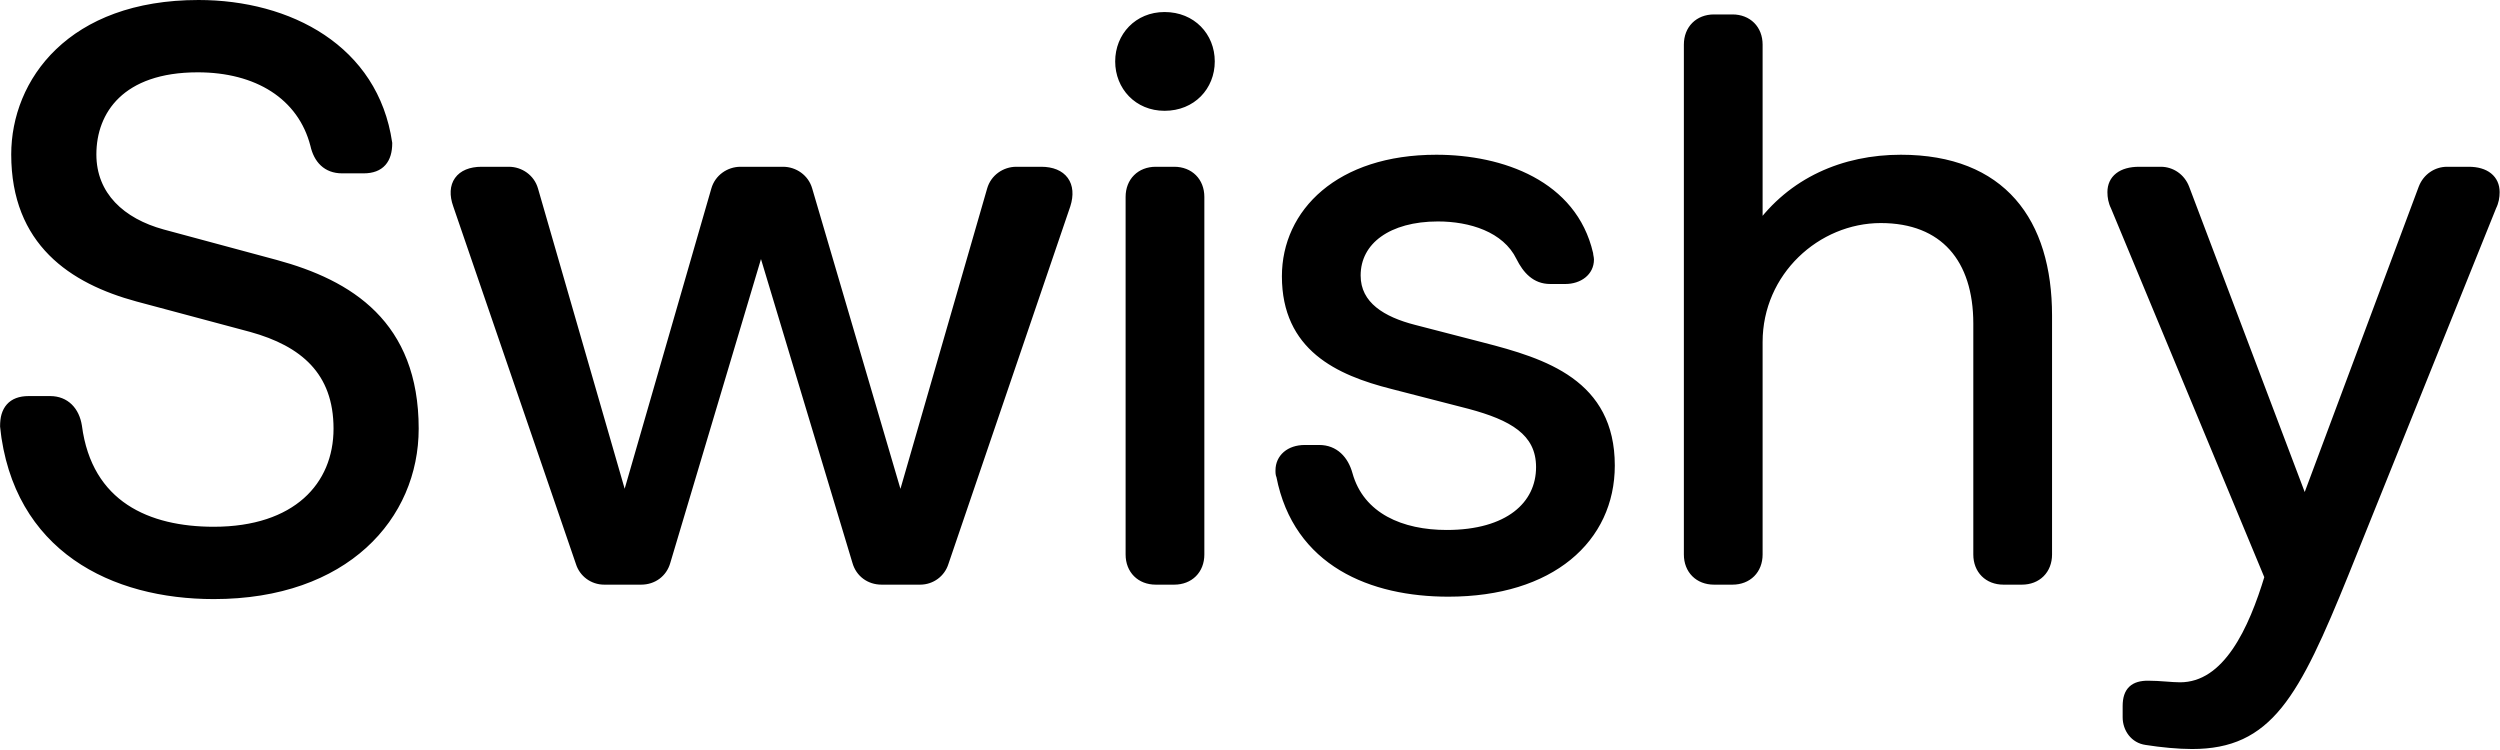 <svg width="1113" height="334" viewBox="0 0 1113 334" fill="none" xmlns="http://www.w3.org/2000/svg">
<mask id="path-1-outside-1_1097_28" maskUnits="userSpaceOnUse" x="-0.207" y="-0.712" width="1114" height="335" fill="black">
<rect fill="white" x="-0.207" y="-0.712" width="1114" height="335"/>
<path d="M111.94 145.85L61.253 132.286C32.34 124.433 6.997 107.657 6.997 68.749C6.997 36.624 31.627 2 88.381 2C128.716 2 166.553 21.989 172.621 63.752C172.621 70.891 169.408 75.174 161.912 75.174H152.275C145.493 75.174 141.566 70.891 140.139 64.466C134.427 42.335 114.438 30.199 88.024 30.199C53.757 30.199 40.907 49.117 40.907 68.749C40.907 87.311 54.114 99.09 72.319 104.087L122.648 117.651C155.487 126.575 184.4 144.422 184.4 190.825C184.4 229.733 153.703 264.713 95.163 264.713C50.545 264.713 7.711 244.01 2 189.754C2 182.615 5.213 178.332 12.708 178.332H22.346C29.128 178.332 33.411 182.972 34.482 189.754C39.123 225.092 65.894 236.515 95.163 236.515C131.929 236.515 150.49 216.525 150.49 190.825C150.49 165.125 135.141 152.275 111.94 145.85ZM203.678 91.237C200.466 82.313 204.749 76.245 214.386 76.245H226.523C231.52 76.245 236.16 79.458 237.588 84.455L277.566 222.951H278.637L318.615 84.455C320.043 79.458 324.683 76.245 329.68 76.245H348.599C353.596 76.245 358.236 79.458 359.664 84.455L400.356 222.951H401.427L441.405 84.455C442.833 79.458 447.473 76.245 452.47 76.245H463.536C473.173 76.245 477.457 82.313 474.601 91.237L420.345 250.435C418.917 255.076 414.634 258.288 409.637 258.288H392.503C387.149 258.288 382.866 255.076 381.438 250.079L339.318 110.155H338.247L296.484 250.079C295.057 255.076 290.773 258.288 285.419 258.288H268.999C264.002 258.288 259.719 255.076 258.291 250.435L203.678 91.237ZM522.753 258.288H514.543C507.761 258.288 503.121 253.648 503.121 246.866V87.668C503.121 80.885 507.761 76.245 514.543 76.245H522.753C529.535 76.245 534.175 80.885 534.175 87.668V246.866C534.175 253.648 529.535 258.288 522.753 258.288ZM518.469 47.332C506.69 47.332 498.48 38.409 498.48 27.343C498.48 16.278 506.69 7.354 518.469 7.354C530.606 7.354 538.815 16.278 538.815 27.343C538.815 38.409 530.606 47.332 518.469 47.332ZM654.444 180.117L619.82 171.193C595.905 165.125 572.703 154.417 572.703 123.005C572.703 94.806 596.262 70.891 639.452 70.891C668.722 70.891 700.133 82.313 707.272 113.011C707.272 113.725 707.629 114.795 707.629 115.509C707.629 120.864 702.989 124.433 696.921 124.433H690.139C683.714 124.433 679.787 120.15 676.932 114.439C670.507 101.231 654.444 96.591 640.166 96.591C618.035 96.591 603.758 106.943 603.758 122.648C603.758 136.212 615.537 142.994 629.458 146.564L659.798 154.417C687.64 161.556 716.91 170.836 716.91 207.245C716.91 239.727 690.496 263.643 644.806 263.643C610.896 263.643 577.7 250.435 570.204 211.885C569.848 211.171 569.848 210.457 569.848 209.387C569.848 204.032 574.131 200.106 580.913 200.106H587.338C594.12 200.106 598.403 204.746 600.188 211.171C605.542 230.446 624.104 237.942 644.093 237.942C671.578 237.942 685.855 225.092 685.855 207.959C685.855 191.896 673.005 185.114 654.444 180.117ZM751.659 246.866V19.848C751.659 13.066 756.299 8.425 763.081 8.425H771.291C778.073 8.425 782.714 13.066 782.714 19.848V101.945C797.705 80.885 820.907 70.891 846.25 70.891C891.226 70.891 911.572 98.733 911.572 140.496V246.866C911.572 253.648 906.931 258.288 900.149 258.288H891.939C885.157 258.288 880.517 253.648 880.517 246.866V144.065C880.517 115.152 865.525 97.305 837.327 97.305C808.771 97.305 782.714 120.864 782.714 152.275V246.866C782.714 253.648 778.073 258.288 771.291 258.288H763.081C756.299 258.288 751.659 253.648 751.659 246.866ZM940.222 85.526C940.222 79.815 944.506 76.245 952.358 76.245H961.996C966.636 76.245 970.92 79.101 972.704 83.741L1025.53 223.307H1026.6L1078.72 83.741C1080.5 79.101 1084.79 76.245 1089.43 76.245H1099.06C1106.56 76.245 1110.84 79.815 1110.84 85.526C1110.84 87.668 1110.49 89.809 1109.42 91.951L1043.74 255.076C1021.61 309.689 1009.83 331.463 975.917 331.463C969.849 331.463 962.353 330.749 955.571 329.678C950.217 328.964 947.004 324.324 947.004 319.326V314.329C947.004 307.547 950.217 305.048 956.285 305.048C961.639 305.048 966.636 305.762 970.563 305.762C991.623 305.762 1003.04 280.419 1010.18 256.861L941.65 91.951C940.579 89.809 940.222 87.668 940.222 85.526Z"/>
</mask>
<path d="M111.94 145.85L61.253 132.286C32.34 124.433 6.997 107.657 6.997 68.749C6.997 36.624 31.627 2 88.381 2C128.716 2 166.553 21.989 172.621 63.752C172.621 70.891 169.408 75.174 161.912 75.174H152.275C145.493 75.174 141.566 70.891 140.139 64.466C134.427 42.335 114.438 30.199 88.024 30.199C53.757 30.199 40.907 49.117 40.907 68.749C40.907 87.311 54.114 99.09 72.319 104.087L122.648 117.651C155.487 126.575 184.4 144.422 184.4 190.825C184.4 229.733 153.703 264.713 95.163 264.713C50.545 264.713 7.711 244.01 2 189.754C2 182.615 5.213 178.332 12.708 178.332H22.346C29.128 178.332 33.411 182.972 34.482 189.754C39.123 225.092 65.894 236.515 95.163 236.515C131.929 236.515 150.49 216.525 150.49 190.825C150.49 165.125 135.141 152.275 111.94 145.85ZM203.678 91.237C200.466 82.313 204.749 76.245 214.386 76.245H226.523C231.52 76.245 236.16 79.458 237.588 84.455L277.566 222.951H278.637L318.615 84.455C320.043 79.458 324.683 76.245 329.68 76.245H348.599C353.596 76.245 358.236 79.458 359.664 84.455L400.356 222.951H401.427L441.405 84.455C442.833 79.458 447.473 76.245 452.47 76.245H463.536C473.173 76.245 477.457 82.313 474.601 91.237L420.345 250.435C418.917 255.076 414.634 258.288 409.637 258.288H392.503C387.149 258.288 382.866 255.076 381.438 250.079L339.318 110.155H338.247L296.484 250.079C295.057 255.076 290.773 258.288 285.419 258.288H268.999C264.002 258.288 259.719 255.076 258.291 250.435L203.678 91.237ZM522.753 258.288H514.543C507.761 258.288 503.121 253.648 503.121 246.866V87.668C503.121 80.885 507.761 76.245 514.543 76.245H522.753C529.535 76.245 534.175 80.885 534.175 87.668V246.866C534.175 253.648 529.535 258.288 522.753 258.288ZM518.469 47.332C506.69 47.332 498.48 38.409 498.48 27.343C498.48 16.278 506.69 7.354 518.469 7.354C530.606 7.354 538.815 16.278 538.815 27.343C538.815 38.409 530.606 47.332 518.469 47.332ZM654.444 180.117L619.82 171.193C595.905 165.125 572.703 154.417 572.703 123.005C572.703 94.806 596.262 70.891 639.452 70.891C668.722 70.891 700.133 82.313 707.272 113.011C707.272 113.725 707.629 114.795 707.629 115.509C707.629 120.864 702.989 124.433 696.921 124.433H690.139C683.714 124.433 679.787 120.15 676.932 114.439C670.507 101.231 654.444 96.591 640.166 96.591C618.035 96.591 603.758 106.943 603.758 122.648C603.758 136.212 615.537 142.994 629.458 146.564L659.798 154.417C687.64 161.556 716.91 170.836 716.91 207.245C716.91 239.727 690.496 263.643 644.806 263.643C610.896 263.643 577.7 250.435 570.204 211.885C569.848 211.171 569.848 210.457 569.848 209.387C569.848 204.032 574.131 200.106 580.913 200.106H587.338C594.12 200.106 598.403 204.746 600.188 211.171C605.542 230.446 624.104 237.942 644.093 237.942C671.578 237.942 685.855 225.092 685.855 207.959C685.855 191.896 673.005 185.114 654.444 180.117ZM751.659 246.866V19.848C751.659 13.066 756.299 8.425 763.081 8.425H771.291C778.073 8.425 782.714 13.066 782.714 19.848V101.945C797.705 80.885 820.907 70.891 846.25 70.891C891.226 70.891 911.572 98.733 911.572 140.496V246.866C911.572 253.648 906.931 258.288 900.149 258.288H891.939C885.157 258.288 880.517 253.648 880.517 246.866V144.065C880.517 115.152 865.525 97.305 837.327 97.305C808.771 97.305 782.714 120.864 782.714 152.275V246.866C782.714 253.648 778.073 258.288 771.291 258.288H763.081C756.299 258.288 751.659 253.648 751.659 246.866ZM940.222 85.526C940.222 79.815 944.506 76.245 952.358 76.245H961.996C966.636 76.245 970.92 79.101 972.704 83.741L1025.53 223.307H1026.6L1078.72 83.741C1080.5 79.101 1084.79 76.245 1089.43 76.245H1099.06C1106.56 76.245 1110.84 79.815 1110.84 85.526C1110.84 87.668 1110.49 89.809 1109.42 91.951L1043.74 255.076C1021.61 309.689 1009.83 331.463 975.917 331.463C969.849 331.463 962.353 330.749 955.571 329.678C950.217 328.964 947.004 324.324 947.004 319.326V314.329C947.004 307.547 950.217 305.048 956.285 305.048C961.639 305.048 966.636 305.762 970.563 305.762C991.623 305.762 1003.04 280.419 1010.18 256.861L941.65 91.951C940.579 89.809 940.222 87.668 940.222 85.526Z" fill="black"/>
<path d="M111.94 145.85L112.474 143.922L112.465 143.92L112.457 143.918L111.94 145.85ZM61.253 132.286L60.729 134.216L60.736 134.218L61.253 132.286ZM172.621 63.752H174.621V63.608L174.6 63.464L172.621 63.752ZM140.139 64.466L142.091 64.032L142.084 63.999L142.075 63.966L140.139 64.466ZM72.319 104.087L71.789 106.016L71.798 106.018L72.319 104.087ZM122.648 117.651L123.173 115.721L123.169 115.72L122.648 117.651ZM2 189.754H2.11358e-05V189.859L0.011 189.964L2 189.754ZM34.482 189.754L36.465 189.494L36.462 189.468L36.458 189.443L34.482 189.754ZM111.94 145.85L112.457 143.918L61.77 130.354L61.253 132.286L60.736 134.218L111.423 147.782L111.94 145.85ZM61.253 132.286L61.778 130.356C47.496 126.477 34.308 120.446 24.703 110.755C15.154 101.12 8.997 87.719 8.997 68.749H6.997H4.997C4.997 88.687 11.512 103.128 21.863 113.571C32.157 123.958 46.098 130.242 60.729 134.216L61.253 132.286ZM6.997 68.749H8.997C8.997 53.193 14.959 37.041 27.788 24.773C40.604 12.519 60.423 4 88.381 4V2V0C59.585 0 38.712 8.793 25.024 21.882C11.35 34.958 4.997 52.18 4.997 68.749H6.997ZM88.381 2V4C128.187 4 164.774 23.658 170.642 64.04L172.621 63.752L174.6 63.464C168.331 20.32 129.245 0 88.381 0V2ZM172.621 63.752H170.621C170.621 67.062 169.872 69.358 168.581 70.814C167.33 72.225 165.278 73.174 161.912 73.174V75.174V77.174C166.043 77.174 169.345 75.982 171.574 73.467C173.764 70.997 174.621 67.581 174.621 63.752H172.621ZM161.912 75.174V73.174H152.275V75.174V77.174H161.912V75.174ZM152.275 75.174V73.174C149.338 73.174 147.164 72.261 145.564 70.767C143.931 69.244 142.745 66.973 142.091 64.032L140.139 64.466L138.186 64.9C138.961 68.384 140.451 71.468 142.834 73.692C145.249 75.946 148.43 77.174 152.275 77.174V75.174ZM140.139 64.466L142.075 63.966C136.067 40.684 115.04 28.199 88.024 28.199V30.199V32.199C113.837 32.199 132.788 43.987 138.202 64.966L140.139 64.466ZM88.024 30.199V28.199C70.526 28.199 58.197 33.035 50.232 40.668C42.269 48.3 38.907 58.5 38.907 68.749H40.907H42.907C42.907 59.367 45.971 50.292 52.999 43.556C60.027 36.822 71.256 32.199 88.024 32.199V30.199ZM40.907 68.749H38.907C38.907 88.543 53.085 100.881 71.789 106.016L72.319 104.087L72.848 102.158C55.144 97.298 42.907 86.078 42.907 68.749H40.907ZM72.319 104.087L71.798 106.018L122.128 119.582L122.648 117.651L123.169 115.72L72.839 102.156L72.319 104.087ZM122.648 117.651L122.124 119.581C138.396 124.003 153.445 130.575 164.422 141.595C175.336 152.552 182.4 168.085 182.4 190.825H184.4H186.4C186.4 167.162 179.007 150.57 167.256 138.772C155.566 127.036 139.74 120.223 123.173 115.721L122.648 117.651ZM184.4 190.825H182.4C182.4 209.738 174.947 227.664 160.39 240.879C145.831 254.094 124.031 262.713 95.163 262.713V264.713V266.713C124.835 266.713 147.654 257.842 163.078 243.84C178.505 229.837 186.4 210.82 186.4 190.825H184.4ZM95.163 264.713V262.713C73.134 262.713 51.711 257.599 35.142 245.944C18.635 234.333 6.787 216.124 3.989 189.545L2 189.754L0.011 189.964C2.924 217.641 15.349 236.912 32.841 249.216C50.271 261.476 72.574 266.713 95.163 266.713V264.713ZM2 189.754H4C4 186.445 4.749 184.149 6.04 182.693C7.291 181.282 9.343 180.332 12.708 180.332V178.332V176.332C8.578 176.332 5.276 177.524 3.047 180.04C0.857 182.51 2.11358e-05 185.925 2.11358e-05 189.754H2ZM12.708 178.332V180.332H22.346V178.332V176.332H12.708V178.332ZM22.346 178.332V180.332C25.248 180.332 27.502 181.311 29.157 182.93C30.837 184.573 32.023 187.001 32.507 190.066L34.482 189.754L36.458 189.443C35.871 185.726 34.379 182.442 31.954 180.07C29.505 177.674 26.226 176.332 22.346 176.332V178.332ZM34.482 189.754L32.499 190.015C34.888 208.205 43.025 220.431 54.479 228.051C65.856 235.621 80.304 238.515 95.163 238.515V236.515V234.515C80.753 234.515 67.18 231.697 56.695 224.721C46.285 217.796 38.717 206.641 36.465 189.494L34.482 189.754ZM95.163 236.515V238.515C113.899 238.515 128.25 233.418 137.943 224.802C147.654 216.17 152.49 204.178 152.49 190.825H150.49H148.49C148.49 203.173 144.045 214.026 135.285 221.813C126.506 229.616 113.193 234.515 95.163 234.515V236.515ZM150.49 190.825H152.49C152.49 177.54 148.507 167.393 141.379 159.746C134.296 152.147 124.269 147.189 112.474 143.922L111.94 145.85L111.406 147.777C122.812 150.936 132.061 155.616 138.453 162.473C144.799 169.282 148.49 178.41 148.49 190.825H150.49ZM203.678 91.237L205.57 90.588L205.565 90.574L205.56 90.559L203.678 91.237ZM237.588 84.455L235.665 85.004L235.667 85.01L237.588 84.455ZM277.566 222.951L275.645 223.505L276.062 224.951H277.566V222.951ZM278.637 222.951V224.951H280.141L280.559 223.505L278.637 222.951ZM318.615 84.455L320.537 85.01L320.538 85.004L318.615 84.455ZM359.664 84.455L357.741 85.004L357.743 85.012L357.745 85.019L359.664 84.455ZM400.356 222.951L398.437 223.514L398.859 224.951H400.356V222.951ZM401.427 222.951V224.951H402.931L403.348 223.505L401.427 222.951ZM441.405 84.455L443.327 85.01L443.328 85.004L441.405 84.455ZM474.601 91.237L476.494 91.882L476.5 91.864L476.506 91.847L474.601 91.237ZM420.345 250.435L418.452 249.79L418.442 249.819L418.434 249.847L420.345 250.435ZM381.438 250.079L383.361 249.529L383.357 249.516L383.353 249.502L381.438 250.079ZM339.318 110.155L341.233 109.579L340.805 108.155H339.318V110.155ZM338.247 110.155V108.155H336.757L336.331 109.583L338.247 110.155ZM296.484 250.079L294.568 249.507L294.565 249.518L294.561 249.529L296.484 250.079ZM258.291 250.435L260.203 249.847L260.193 249.817L260.183 249.787L258.291 250.435ZM203.678 91.237L205.56 90.559C204.086 86.466 204.48 83.469 205.843 81.555C207.209 79.635 209.947 78.245 214.386 78.245V76.245V74.245C209.188 74.245 204.966 75.889 202.584 79.235C200.199 82.585 200.058 87.084 201.796 91.914L203.678 91.237ZM214.386 76.245V78.245H226.523V76.245V74.245H214.386V76.245ZM226.523 76.245V78.245C230.686 78.245 234.498 80.921 235.665 85.004L237.588 84.455L239.511 83.906C237.822 77.994 232.354 74.245 226.523 74.245V76.245ZM237.588 84.455L235.667 85.01L275.645 223.505L277.566 222.951L279.488 222.396L239.51 83.9L237.588 84.455ZM277.566 222.951V224.951H278.637V222.951V220.951H277.566V222.951ZM278.637 222.951L280.559 223.505L320.537 85.01L318.615 84.455L316.694 83.9L276.715 222.396L278.637 222.951ZM318.615 84.455L320.538 85.004C321.705 80.921 325.517 78.245 329.68 78.245V76.245V74.245C323.849 74.245 318.381 77.994 316.692 83.906L318.615 84.455ZM329.68 76.245V78.245H348.599V76.245V74.245H329.68V76.245ZM348.599 76.245V78.245C352.762 78.245 356.574 80.921 357.741 85.004L359.664 84.455L361.587 83.906C359.898 77.994 354.43 74.245 348.599 74.245V76.245ZM359.664 84.455L357.745 85.019L398.437 223.514L400.356 222.951L402.275 222.387L361.583 83.891L359.664 84.455ZM400.356 222.951V224.951H401.427V222.951V220.951H400.356V222.951ZM401.427 222.951L403.348 223.505L443.327 85.01L441.405 84.455L439.483 83.9L399.505 222.396L401.427 222.951ZM441.405 84.455L443.328 85.004C444.495 80.921 448.307 78.245 452.47 78.245V76.245V74.245C446.639 74.245 441.171 77.994 439.482 83.906L441.405 84.455ZM452.47 76.245V78.245H463.536V76.245V74.245H452.47V76.245ZM463.536 76.245V78.245C467.967 78.245 470.722 79.631 472.137 81.573C473.554 83.516 474.006 86.535 472.696 90.627L474.601 91.237L476.506 91.847C478.052 87.015 477.79 82.538 475.37 79.217C472.947 75.893 468.742 74.245 463.536 74.245V76.245ZM474.601 91.237L472.708 90.592L418.452 249.79L420.345 250.435L422.238 251.081L476.494 91.882L474.601 91.237ZM420.345 250.435L418.434 249.847C417.264 253.647 413.757 256.288 409.637 256.288V258.288V260.288C415.511 260.288 420.57 256.504 422.257 251.024L420.345 250.435ZM409.637 258.288V256.288H392.503V258.288V260.288H409.637V258.288ZM392.503 258.288V256.288C388.02 256.288 384.537 253.647 383.361 249.529L381.438 250.079L379.515 250.628C381.194 256.505 386.278 260.288 392.503 260.288V258.288ZM381.438 250.079L383.353 249.502L341.233 109.579L339.318 110.155L337.403 110.732L379.523 250.655L381.438 250.079ZM339.318 110.155V108.155H338.247V110.155V112.155H339.318V110.155ZM338.247 110.155L336.331 109.583L294.568 249.507L296.484 250.079L298.401 250.651L340.164 110.727L338.247 110.155ZM296.484 250.079L294.561 249.529C293.385 253.647 289.902 256.288 285.419 256.288V258.288V260.288C291.644 260.288 296.728 256.505 298.407 250.628L296.484 250.079ZM285.419 258.288V256.288H268.999V258.288V260.288H285.419V258.288ZM268.999 258.288V256.288C264.879 256.288 261.372 253.647 260.203 249.847L258.291 250.435L256.379 251.024C258.066 256.504 263.125 260.288 268.999 260.288V258.288ZM258.291 250.435L260.183 249.787L205.57 90.588L203.678 91.237L201.786 91.886L256.399 251.084L258.291 250.435ZM522.753 258.288V256.288H514.543V258.288V260.288H522.753V258.288ZM514.543 258.288V256.288C511.62 256.288 509.293 255.297 507.703 253.706C506.112 252.116 505.121 249.789 505.121 246.866H503.121H501.121C501.121 250.725 502.449 254.11 504.874 256.535C507.299 258.96 510.684 260.288 514.543 260.288V258.288ZM503.121 246.866H505.121V87.668H503.121H501.121V246.866H503.121ZM503.121 87.668H505.121C505.121 84.744 506.112 82.418 507.703 80.827C509.293 79.237 511.62 78.245 514.543 78.245V76.245V74.245C510.684 74.245 507.299 75.574 504.874 77.999C502.449 80.424 501.121 83.809 501.121 87.668H503.121ZM514.543 76.245V78.245H522.753V76.245V74.245H514.543V76.245ZM522.753 76.245V78.245C525.676 78.245 528.002 79.237 529.593 80.827C531.184 82.418 532.175 84.744 532.175 87.668H534.175H536.175C536.175 83.809 534.847 80.424 532.421 77.999C529.996 75.574 526.611 74.245 522.753 74.245V76.245ZM534.175 87.668H532.175V246.866H534.175H536.175V87.668H534.175ZM534.175 246.866H532.175C532.175 249.789 531.184 252.116 529.593 253.706C528.002 255.297 525.676 256.288 522.753 256.288V258.288V260.288C526.611 260.288 529.996 258.96 532.421 256.535C534.847 254.11 536.175 250.725 536.175 246.866H534.175ZM518.469 47.332V45.332C507.842 45.332 500.48 37.352 500.48 27.343H498.48H496.48C496.48 39.466 505.539 49.332 518.469 49.332V47.332ZM498.48 27.343H500.48C500.48 17.335 507.842 9.354 518.469 9.354V7.354V5.354C505.539 5.354 496.48 15.221 496.48 27.343H498.48ZM518.469 7.354V9.354C529.478 9.354 536.815 17.359 536.815 27.343H538.815H540.815C540.815 15.197 531.734 5.354 518.469 5.354V7.354ZM538.815 27.343H536.815C536.815 37.328 529.478 45.332 518.469 45.332V47.332V49.332C531.734 49.332 540.815 39.49 540.815 27.343H538.815ZM654.444 180.117L654.964 178.186L654.954 178.183L654.943 178.18L654.444 180.117ZM619.82 171.193L620.319 169.256L620.312 169.255L619.82 171.193ZM707.272 113.011H709.272V112.781L709.22 112.558L707.272 113.011ZM676.932 114.439L675.133 115.313L675.138 115.323L675.143 115.333L676.932 114.439ZM629.458 146.564L629.959 144.628L629.954 144.626L629.458 146.564ZM659.798 154.417L659.297 156.353L659.301 156.354L659.798 154.417ZM570.204 211.885L572.168 211.503L572.116 211.235L571.993 210.991L570.204 211.885ZM600.188 211.171L598.261 211.707L598.261 211.707L600.188 211.171ZM654.444 180.117L654.943 178.18L620.319 169.256L619.82 171.193L619.321 173.13L653.945 182.054L654.444 180.117ZM619.82 171.193L620.312 169.255C608.425 166.239 597.01 162.133 588.578 155.07C580.25 148.095 574.703 138.131 574.703 123.005H572.703H570.703C570.703 139.291 576.757 150.387 586.009 158.136C595.156 165.797 607.3 170.08 619.328 173.132L619.82 171.193ZM572.703 123.005H574.703C574.703 109.494 580.334 97.026 591.169 87.903C602.022 78.767 618.219 72.891 639.452 72.891V70.891V68.891C617.495 68.891 600.318 74.973 588.593 84.844C576.852 94.728 570.703 108.318 570.703 123.005H572.703ZM639.452 70.891V72.891C668.456 72.891 698.516 84.189 705.324 113.464L707.272 113.011L709.22 112.558C701.75 80.437 668.988 68.891 639.452 68.891V70.891ZM707.272 113.011H705.272C705.272 113.609 705.414 114.274 705.49 114.652C705.592 115.166 705.629 115.394 705.629 115.509H707.629H709.629C709.629 114.911 709.488 114.247 709.412 113.868C709.309 113.354 709.272 113.126 709.272 113.011H707.272ZM707.629 115.509H705.629C705.629 119.394 702.289 122.433 696.921 122.433V124.433V126.433C703.689 126.433 709.629 122.333 709.629 115.509H707.629ZM696.921 124.433V122.433H690.139V124.433V126.433H696.921V124.433ZM690.139 124.433V122.433C684.862 122.433 681.457 119.017 678.721 113.544L676.932 114.439L675.143 115.333C678.117 121.282 682.566 126.433 690.139 126.433V124.433ZM676.932 114.439L678.73 113.564C671.783 99.283 654.657 94.591 640.166 94.591V96.591V98.591C654.231 98.591 669.231 103.18 675.133 115.313L676.932 114.439ZM640.166 96.591V94.591C628.816 94.591 619.267 97.242 612.496 102.106C605.67 107.009 601.758 114.112 601.758 122.648H603.758H605.758C605.758 115.479 608.984 109.553 614.83 105.354C620.731 101.116 629.385 98.591 640.166 98.591V96.591ZM603.758 122.648H601.758C601.758 130.111 605.038 135.739 610.12 139.901C615.13 144.004 621.877 146.685 628.961 148.501L629.458 146.564L629.954 144.626C623.118 142.873 617.015 140.378 612.655 136.807C608.367 133.295 605.758 128.75 605.758 122.648H603.758ZM629.458 146.564L628.957 148.5L659.297 156.353L659.798 154.417L660.299 152.48L629.959 144.628L629.458 146.564ZM659.798 154.417L659.301 156.354C673.257 159.932 687.177 163.965 697.627 171.478C707.918 178.878 714.91 189.704 714.91 207.245H716.91H718.91C718.91 188.377 711.266 176.359 699.962 168.231C688.817 160.217 674.181 156.04 660.295 152.479L659.798 154.417ZM716.91 207.245H714.91C714.91 222.901 708.565 236.425 696.728 246.074C684.858 255.751 667.318 261.643 644.806 261.643V263.643V265.643C667.985 265.643 686.496 259.576 699.255 249.175C712.048 238.746 718.91 224.071 718.91 207.245H716.91ZM644.806 263.643V261.643C628.081 261.643 611.698 258.381 598.632 250.507C585.632 242.673 575.805 230.212 572.168 211.503L570.204 211.885L568.241 212.267C572.099 232.109 582.618 245.527 596.568 253.933C610.452 262.301 627.622 265.643 644.806 265.643V263.643ZM570.204 211.885L571.993 210.991C571.885 210.775 571.848 210.563 571.848 209.387H569.848H567.848C567.848 210.352 567.81 211.568 568.416 212.78L570.204 211.885ZM569.848 209.387H571.848C571.848 207.277 572.675 205.516 574.141 204.254C575.628 202.975 577.901 202.106 580.913 202.106V200.106V198.106C577.143 198.106 573.883 199.2 571.532 201.222C569.161 203.263 567.848 206.142 567.848 209.387H569.848ZM580.913 200.106V202.106H587.338V200.106V198.106H580.913V200.106ZM587.338 200.106V202.106C590.233 202.106 592.516 203.082 594.286 204.704C596.085 206.353 597.442 208.757 598.261 211.707L600.188 211.171L602.115 210.636C601.15 207.16 599.472 204.032 596.988 201.755C594.474 199.45 591.225 198.106 587.338 198.106V200.106ZM600.188 211.171L598.261 211.707C603.975 232.277 623.748 239.942 644.093 239.942V237.942V235.942C624.459 235.942 607.109 228.616 602.115 210.636L600.188 211.171ZM644.093 237.942V239.942C658.121 239.942 669.037 236.665 676.495 230.965C684.005 225.225 687.855 217.136 687.855 207.959H685.855H683.855C683.855 215.915 680.567 222.818 674.066 227.787C667.515 232.794 657.549 235.942 644.093 235.942V237.942ZM685.855 207.959H687.855C687.855 199.276 684.33 192.997 678.342 188.313C672.476 183.724 664.293 180.697 654.964 178.186L654.444 180.117L653.924 182.048C663.156 184.534 670.679 187.396 675.878 191.464C680.955 195.435 683.855 200.579 683.855 207.959H685.855ZM782.714 101.945H780.714V108.204L784.343 103.105L782.714 101.945ZM751.659 246.866H753.659V19.848H751.659H749.659V246.866H751.659ZM751.659 19.848H753.659C753.659 16.924 754.651 14.598 756.241 13.007C757.832 11.417 760.158 10.425 763.081 10.425V8.425V6.425C759.223 6.425 755.838 7.754 753.413 10.179C750.988 12.604 749.659 15.989 749.659 19.848H751.659ZM763.081 8.425V10.425H771.291V8.425V6.425H763.081V8.425ZM771.291 8.425V10.425C774.215 10.425 776.541 11.417 778.131 13.007C779.722 14.598 780.714 16.924 780.714 19.848H782.714H784.714C784.714 15.989 783.385 12.604 780.96 10.179C778.535 7.754 775.15 6.425 771.291 6.425V8.425ZM782.714 19.848H780.714V101.945H782.714H784.714V19.848H782.714ZM782.714 101.945L784.343 103.105C798.902 82.653 821.448 72.891 846.25 72.891V70.891V68.891C820.365 68.891 796.509 79.118 781.084 100.786L782.714 101.945ZM846.25 70.891V72.891C868.309 72.891 884.033 79.703 894.275 91.353C904.555 103.047 909.572 119.909 909.572 140.496H911.572H913.572C913.572 119.32 908.415 101.379 897.279 88.712C886.104 76 869.167 68.891 846.25 68.891V70.891ZM911.572 140.496H909.572V246.866H911.572H913.572V140.496H911.572ZM911.572 246.866H909.572C909.572 249.789 908.58 252.116 906.989 253.706C905.399 255.297 903.073 256.288 900.149 256.288V258.288V260.288C904.008 260.288 907.393 258.96 909.818 256.535C912.243 254.11 913.572 250.725 913.572 246.866H911.572ZM900.149 258.288V256.288H891.939V258.288V260.288H900.149V258.288ZM891.939 258.288V256.288C889.016 256.288 886.69 255.297 885.099 253.706C883.509 252.116 882.517 249.789 882.517 246.866H880.517H878.517C878.517 250.725 879.846 254.11 882.271 256.535C884.696 258.96 888.081 260.288 891.939 260.288V258.288ZM880.517 246.866H882.517V144.065H880.517H878.517V246.866H880.517ZM880.517 144.065H882.517C882.517 129.284 878.684 117.057 870.983 108.504C863.252 99.92 851.864 95.305 837.327 95.305V97.305V99.305C850.988 99.305 861.195 103.613 868.01 111.181C874.854 118.781 878.517 129.934 878.517 144.065H880.517ZM837.327 97.305V95.305C807.717 95.305 780.714 119.709 780.714 152.275H782.714H784.714C784.714 122.019 809.824 99.305 837.327 99.305V97.305ZM782.714 152.275H780.714V246.866H782.714H784.714V152.275H782.714ZM782.714 246.866H780.714C780.714 249.789 779.722 252.116 778.131 253.706C776.541 255.297 774.215 256.288 771.291 256.288V258.288V260.288C775.15 260.288 778.535 258.96 780.96 256.535C783.385 254.11 784.714 250.725 784.714 246.866H782.714ZM771.291 258.288V256.288H763.081V258.288V260.288H771.291V258.288ZM763.081 258.288V256.288C760.158 256.288 757.832 255.297 756.241 253.706C754.651 252.116 753.659 249.789 753.659 246.866H751.659H749.659C749.659 250.725 750.988 254.11 753.413 256.535C755.838 258.96 759.223 260.288 763.081 260.288V258.288ZM972.704 83.741L974.575 83.033L974.571 83.023L972.704 83.741ZM1025.53 223.307L1023.66 224.015L1024.15 225.307H1025.53V223.307ZM1026.6 223.307V225.307H1027.99L1028.48 224.007L1026.6 223.307ZM1078.72 83.741L1076.85 83.023L1076.85 83.032L1076.84 83.041L1078.72 83.741ZM1109.42 91.951L1107.63 91.056L1107.59 91.129L1107.56 91.204L1109.42 91.951ZM1043.74 255.076L1045.59 255.827L1045.59 255.823L1043.74 255.076ZM955.571 329.678L955.883 327.702L955.859 327.699L955.835 327.695L955.571 329.678ZM1010.18 256.861L1012.1 257.441L1012.31 256.755L1012.03 256.093L1010.18 256.861ZM941.65 91.951L943.497 91.183L943.47 91.119L943.439 91.056L941.65 91.951ZM940.222 85.526H942.222C942.222 83.22 943.059 81.507 944.578 80.319C946.161 79.08 948.703 78.245 952.358 78.245V76.245V74.245C948.161 74.245 944.634 75.195 942.113 77.169C939.527 79.193 938.222 82.121 938.222 85.526H940.222ZM952.358 76.245V78.245H961.996V76.245V74.245H952.358V76.245ZM961.996 76.245V78.245C965.801 78.245 969.347 80.584 970.838 84.459L972.704 83.741L974.571 83.023C972.492 77.618 967.472 74.245 961.996 74.245V76.245ZM972.704 83.741L970.834 84.449L1023.66 224.015L1025.53 223.307L1027.4 222.599L974.575 83.033L972.704 83.741ZM1025.53 223.307V225.307H1026.6V223.307V221.307H1025.53V223.307ZM1026.6 223.307L1028.48 224.007L1080.59 84.441L1078.72 83.741L1076.84 83.041L1024.73 222.608L1026.6 223.307ZM1078.72 83.741L1080.58 84.459C1082.08 80.584 1085.62 78.245 1089.43 78.245V76.245V74.245C1083.95 74.245 1078.93 77.618 1076.85 83.023L1078.72 83.741ZM1089.43 76.245V78.245H1099.06V76.245V74.245H1089.43V76.245ZM1099.06 76.245V78.245C1102.52 78.245 1104.97 79.071 1106.52 80.305C1108 81.496 1108.84 83.216 1108.84 85.526H1110.84H1112.84C1112.84 82.124 1111.54 79.205 1109.01 77.182C1106.54 75.204 1103.1 74.245 1099.06 74.245V76.245ZM1110.84 85.526H1108.84C1108.84 87.433 1108.53 89.254 1107.63 91.056L1109.42 91.951L1111.2 92.845C1112.44 90.365 1112.84 87.901 1112.84 85.526H1110.84ZM1109.42 91.951L1107.56 91.204L1041.88 254.329L1043.74 255.076L1045.59 255.823L1111.27 92.698L1109.42 91.951ZM1043.74 255.076L1041.88 254.325C1030.79 281.697 1022.42 300.495 1012.69 312.489C1007.87 318.439 1002.75 322.652 996.864 325.394C990.969 328.137 984.177 329.463 975.917 329.463V331.463V333.463C984.612 333.463 992.008 332.066 998.551 329.02C1005.1 325.972 1010.67 321.329 1015.8 315.009C1025.97 302.463 1034.55 283.067 1045.59 255.827L1043.74 255.076ZM975.917 331.463V329.463C969.981 329.463 962.593 328.762 955.883 327.702L955.571 329.678L955.259 331.653C962.113 332.735 969.717 333.463 975.917 333.463V331.463ZM955.571 329.678L955.835 327.695C951.656 327.138 949.004 323.515 949.004 319.326H947.004H945.004C945.004 325.132 948.778 330.79 955.307 331.66L955.571 329.678ZM947.004 319.326H949.004V314.329H947.004H945.004V319.326H947.004ZM947.004 314.329H949.004C949.004 311.216 949.743 309.542 950.741 308.601C951.763 307.637 953.469 307.048 956.285 307.048V305.048V303.048C953.033 303.048 950.098 303.709 947.997 305.69C945.872 307.694 945.004 310.66 945.004 314.329H947.004ZM956.285 305.048V307.048C958.881 307.048 961.403 307.221 963.811 307.4C966.187 307.576 968.507 307.762 970.563 307.762V305.762V303.762C968.692 303.762 966.55 303.592 964.107 303.411C961.697 303.232 959.043 303.048 956.285 303.048V305.048ZM970.563 305.762V307.762C982.025 307.762 990.676 300.829 997.242 291.279C1003.8 281.738 1008.51 269.272 1012.1 257.441L1010.18 256.861L1008.27 256.281C1004.72 268.008 1000.15 279.993 993.946 289.013C987.75 298.024 980.16 303.762 970.563 303.762V305.762ZM1010.18 256.861L1012.03 256.093L943.497 91.183L941.65 91.951L939.803 92.718L1008.34 257.628L1010.18 256.861ZM941.65 91.951L943.439 91.056C942.537 89.254 942.222 87.433 942.222 85.526H940.222H938.222C938.222 87.901 938.621 90.365 939.861 92.845L941.65 91.951Z" fill="black" mask="url(#path-1-outside-1_1097_28)"/>
</svg>
